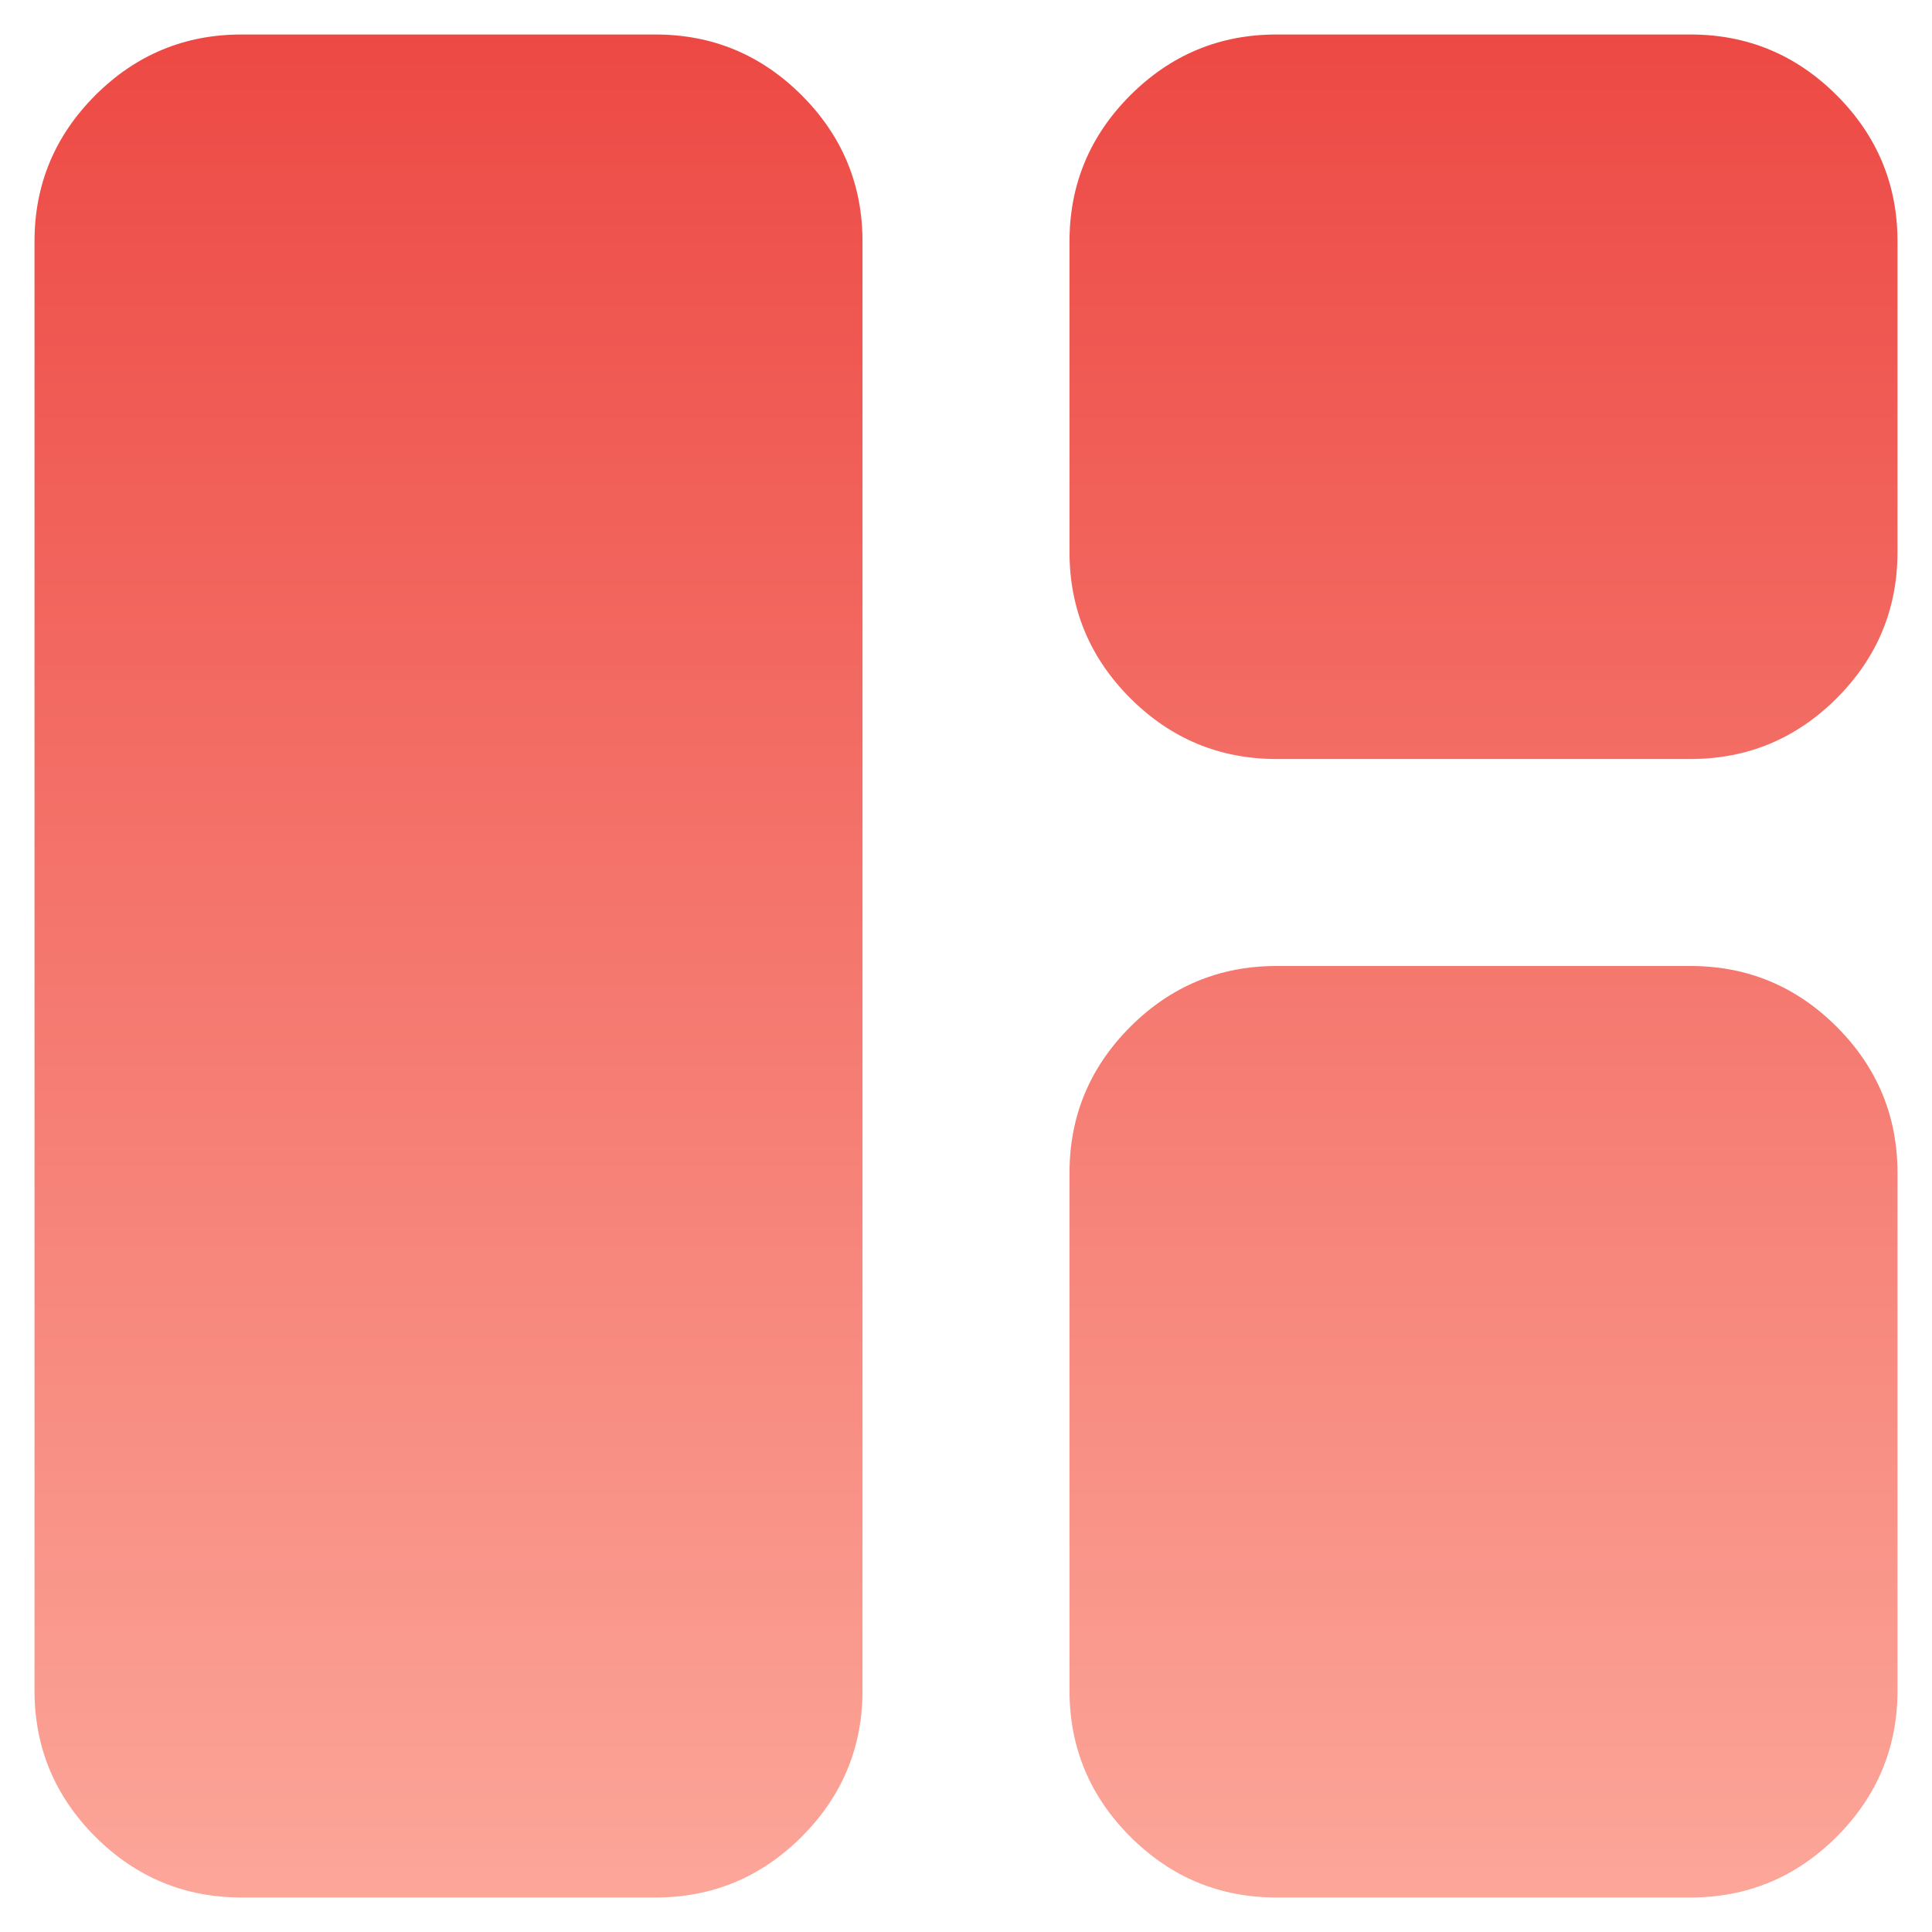 <?xml version="1.0" encoding="UTF-8"?>
<svg xmlns="http://www.w3.org/2000/svg" width="28" height="28" viewBox="0 0 28 28" fill="none">
  <path d="M3.5 27.5C2.675 27.5 1.969 27.206 1.381 26.619C0.794 26.031 0.5 25.325 0.5 24.5V3.5C0.5 2.675 0.794 1.969 1.381 1.381C1.969 0.794 2.675 0.5 3.5 0.5H9.5C10.325 0.5 11.031 0.794 11.619 1.381C12.206 1.969 12.5 2.675 12.5 3.5V24.5C12.5 25.325 12.206 26.031 11.619 26.619C11.031 27.206 10.325 27.5 9.5 27.5H3.5ZM18.5 27.5C17.675 27.5 16.969 27.206 16.381 26.619C15.794 26.031 15.5 25.325 15.5 24.5V17C15.5 16.175 15.794 15.469 16.381 14.881C16.969 14.294 17.675 14 18.5 14H24.5C25.325 14 26.031 14.294 26.619 14.881C27.206 15.469 27.5 16.175 27.5 17V24.5C27.5 25.325 27.206 26.031 26.619 26.619C26.031 27.206 25.325 27.5 24.5 27.5H18.5ZM18.5 11C17.675 11 16.969 10.706 16.381 10.119C15.794 9.531 15.5 8.825 15.5 8V3.5C15.5 2.675 15.794 1.969 16.381 1.381C16.969 0.794 17.675 0.5 18.5 0.5H24.5C25.325 0.5 26.031 0.794 26.619 1.381C27.206 1.969 27.5 2.675 27.5 3.5V8C27.5 8.825 27.206 9.531 26.619 10.119C26.031 10.706 25.325 11 24.5 11H18.5Z" fill="url(#paint0_linear_7667_23311)"></path>
  <defs>
    <linearGradient id="paint0_linear_7667_23311" x1="14" y1="0.5" x2="14" y2="27.5" gradientUnits="userSpaceOnUse">
      <stop stop-color="#ED4944"></stop>
      <stop offset="1" stop-color="#FCA699"></stop>
    </linearGradient>
  </defs>
</svg>
